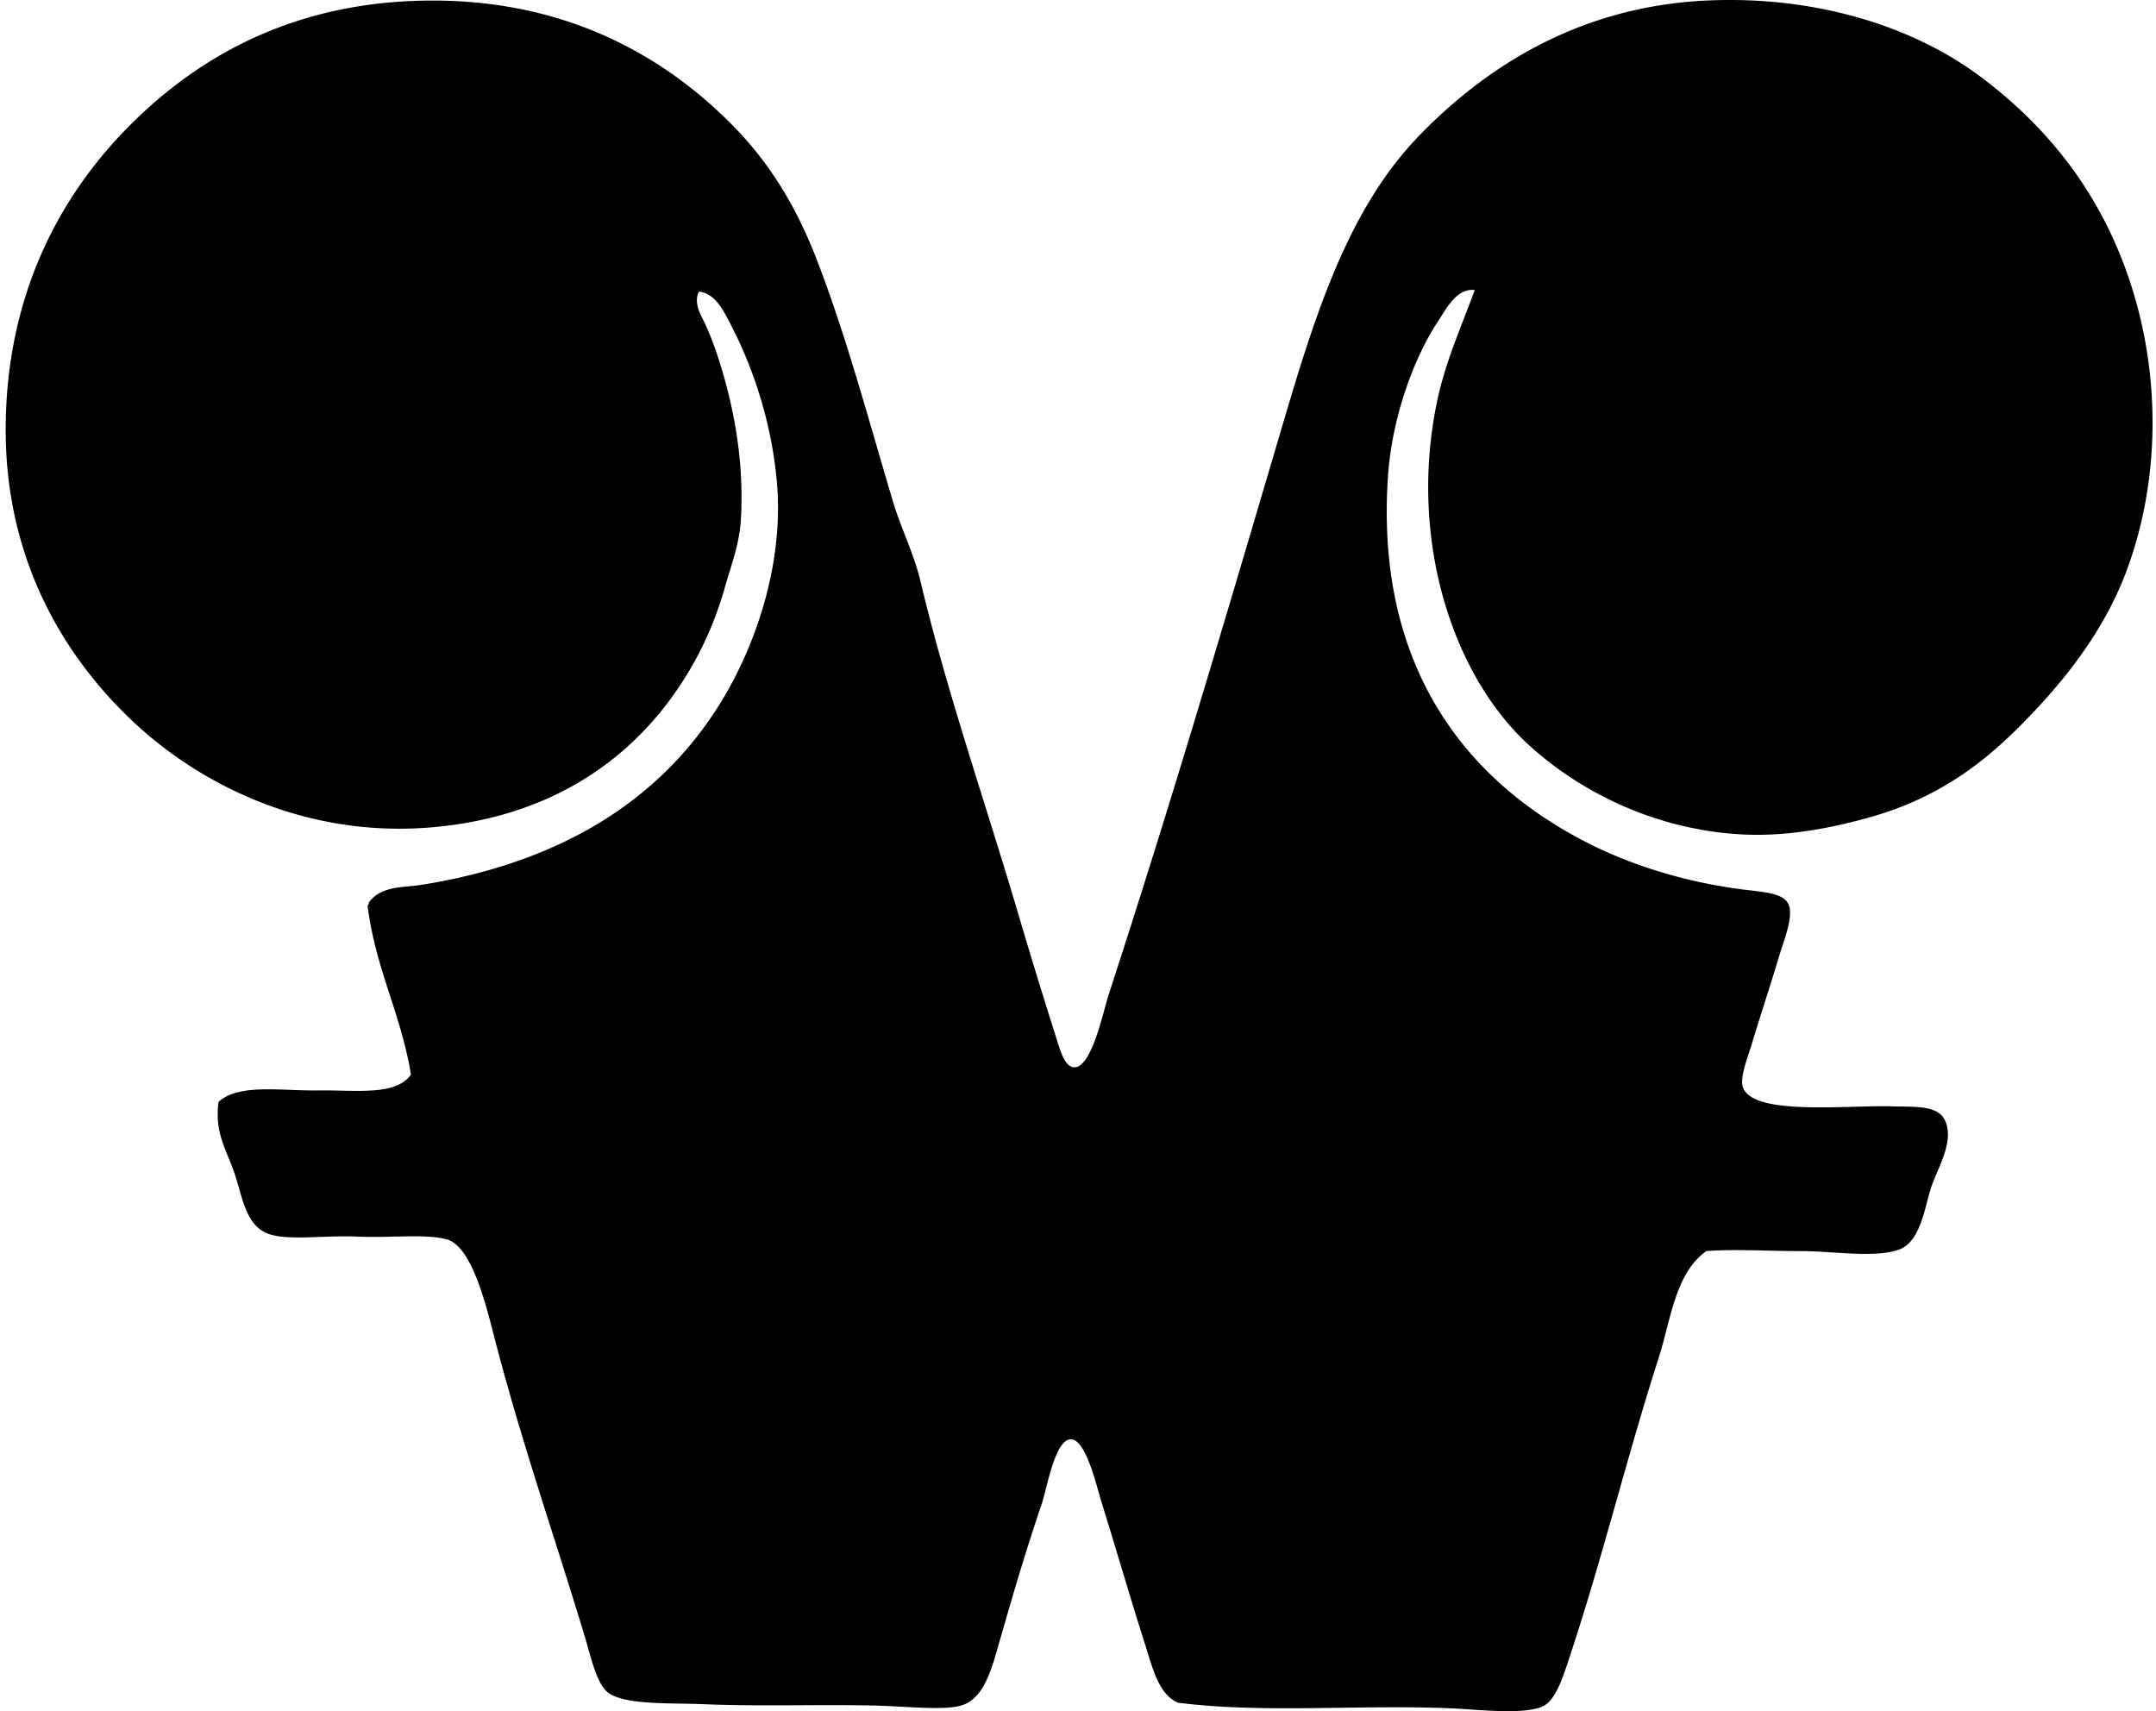 <svg xmlns="http://www.w3.org/2000/svg" width="252" height="200" fill="none" viewBox="0 0 252 200">
  <path fill="#000" fill-rule="evenodd" d="M172.375 33.9c-2.09-.249-3.281 2.12-4.23 3.553-2.964 4.472-5.467 11.47-5.918 18.272-1.476 22.024 8.928 35.595 23.683 42.97 4.675 2.335 10.727 4.347 17.595 5.244 2.718.353 5.015.402 5.581 1.861.536 1.387-.592 4.172-1.018 5.582-1.213 4.043-1.959 6.183-3.212 10.318-.527 1.737-1.469 4.093-1.181 5.241.883 3.54 12.078 2.222 17.424 2.372 2.902.079 5.447-.137 6.259 1.692 1.119 2.519-.985 5.656-1.695 7.953-.739 2.385-1.233 6.223-3.723 7.106-2.84 1.008-7.728.167-11.333.17-4.06 0-7.852-.262-11.166 0-3.648 2.581-4.145 8.042-5.581 12.517-3.694 11.48-6.445 22.951-10.319 34.679-.729 2.205-1.596 5.114-3.049 5.925-2.028 1.135-7.665.471-10.485.34-10.892-.507-22.185.615-32.314-.677-2.3-.971-3.004-4.151-3.89-6.936-1.836-5.774-3.151-10.367-5.074-16.577-.573-1.839-1.793-7.256-3.553-7.276-1.865-.02-2.807 5.732-3.383 7.443-2.091 6.223-3.203 10.06-5.078 16.577-.86 3-1.77 6.36-4.397 7.106-2.084.592-6.504.082-9.981 0-6.671-.16-13.326.124-20.3-.17-3.645-.154-9.433.154-11.167-1.525-1.194-1.154-1.796-3.971-2.535-6.428-3.54-11.713-7.116-21.871-10.319-34.005-.991-3.746-2.647-11.435-5.751-12.347-2.408-.71-6.648-.161-10.492-.341-4.015-.189-8.64.606-10.826-.507-2.277-1.158-2.627-4.184-3.553-6.936-.91-2.699-2.33-4.619-1.858-8.287 2.339-2.195 7.308-1.289 11.67-1.354 4.357-.069 9.055.677 10.828-1.858-1.164-7.126-4.174-12.406-5.077-19.794.167-.006.13-.206.17-.34 1.462-1.963 4.083-1.711 6.088-2.031 16.015-2.546 27.861-9.684 35.02-21.318 3.854-6.255 7.344-15.72 6.599-25.375-.537-6.926-2.69-13.56-5.412-18.776-.847-1.619-1.763-3.634-3.723-3.89-.72 1.414.334 2.909.848 4.06a37.56 37.56 0 0 1 1.52 4.06c1.568 4.96 2.932 11.337 2.536 18.44-.163 2.98-1.177 5.525-1.858 7.95-1.4 4.989-3.592 9.36-6.429 13.197-5.512 7.45-13.626 12.841-24.7 14.546-16.437 2.532-29.778-4.338-37.725-11.67C7.76 77.147.583 65.694.665 49.97c.078-15.53 6.35-27.16 14.549-35.356C23.442 6.386 34.735.065 50.57.065c15.962 0 27.324 6.68 35.19 14.72 4.174 4.265 7.275 9.297 9.64 15.392 3.488 8.987 6.037 18.602 8.965 28.42.945 3.164 2.447 6.082 3.213 9.305 3.101 13.011 7.557 25.774 11.336 38.569a731.14 731.14 0 0 0 4.4 14.379c.605 1.917 1.08 3.798 2.199 3.893 2.09.173 3.481-6.697 4.06-8.461 7.197-22.014 13.783-44.415 20.3-66.482 3.782-12.808 7.623-25.24 15.9-33.835 8.11-8.418 19.126-15.216 33.665-15.9 12.848-.605 24.295 3.059 32.14 8.964 8.061 6.07 13.918 13.692 17.255 23.513 3.742 11.003 3.736 23.556-.337 34.342-2.663 7.047-7.368 12.95-12.521 18.102-4.642 4.643-9.854 8.382-17.254 10.489-4.839 1.377-10.178 2.382-15.563 2.028-9.9-.647-18.55-4.995-24.531-10.488-8.732-8.016-14.055-23.791-10.659-40.094.972-4.626 2.775-8.585 4.407-13.02Z" clip-rule="evenodd"/>
</svg>

